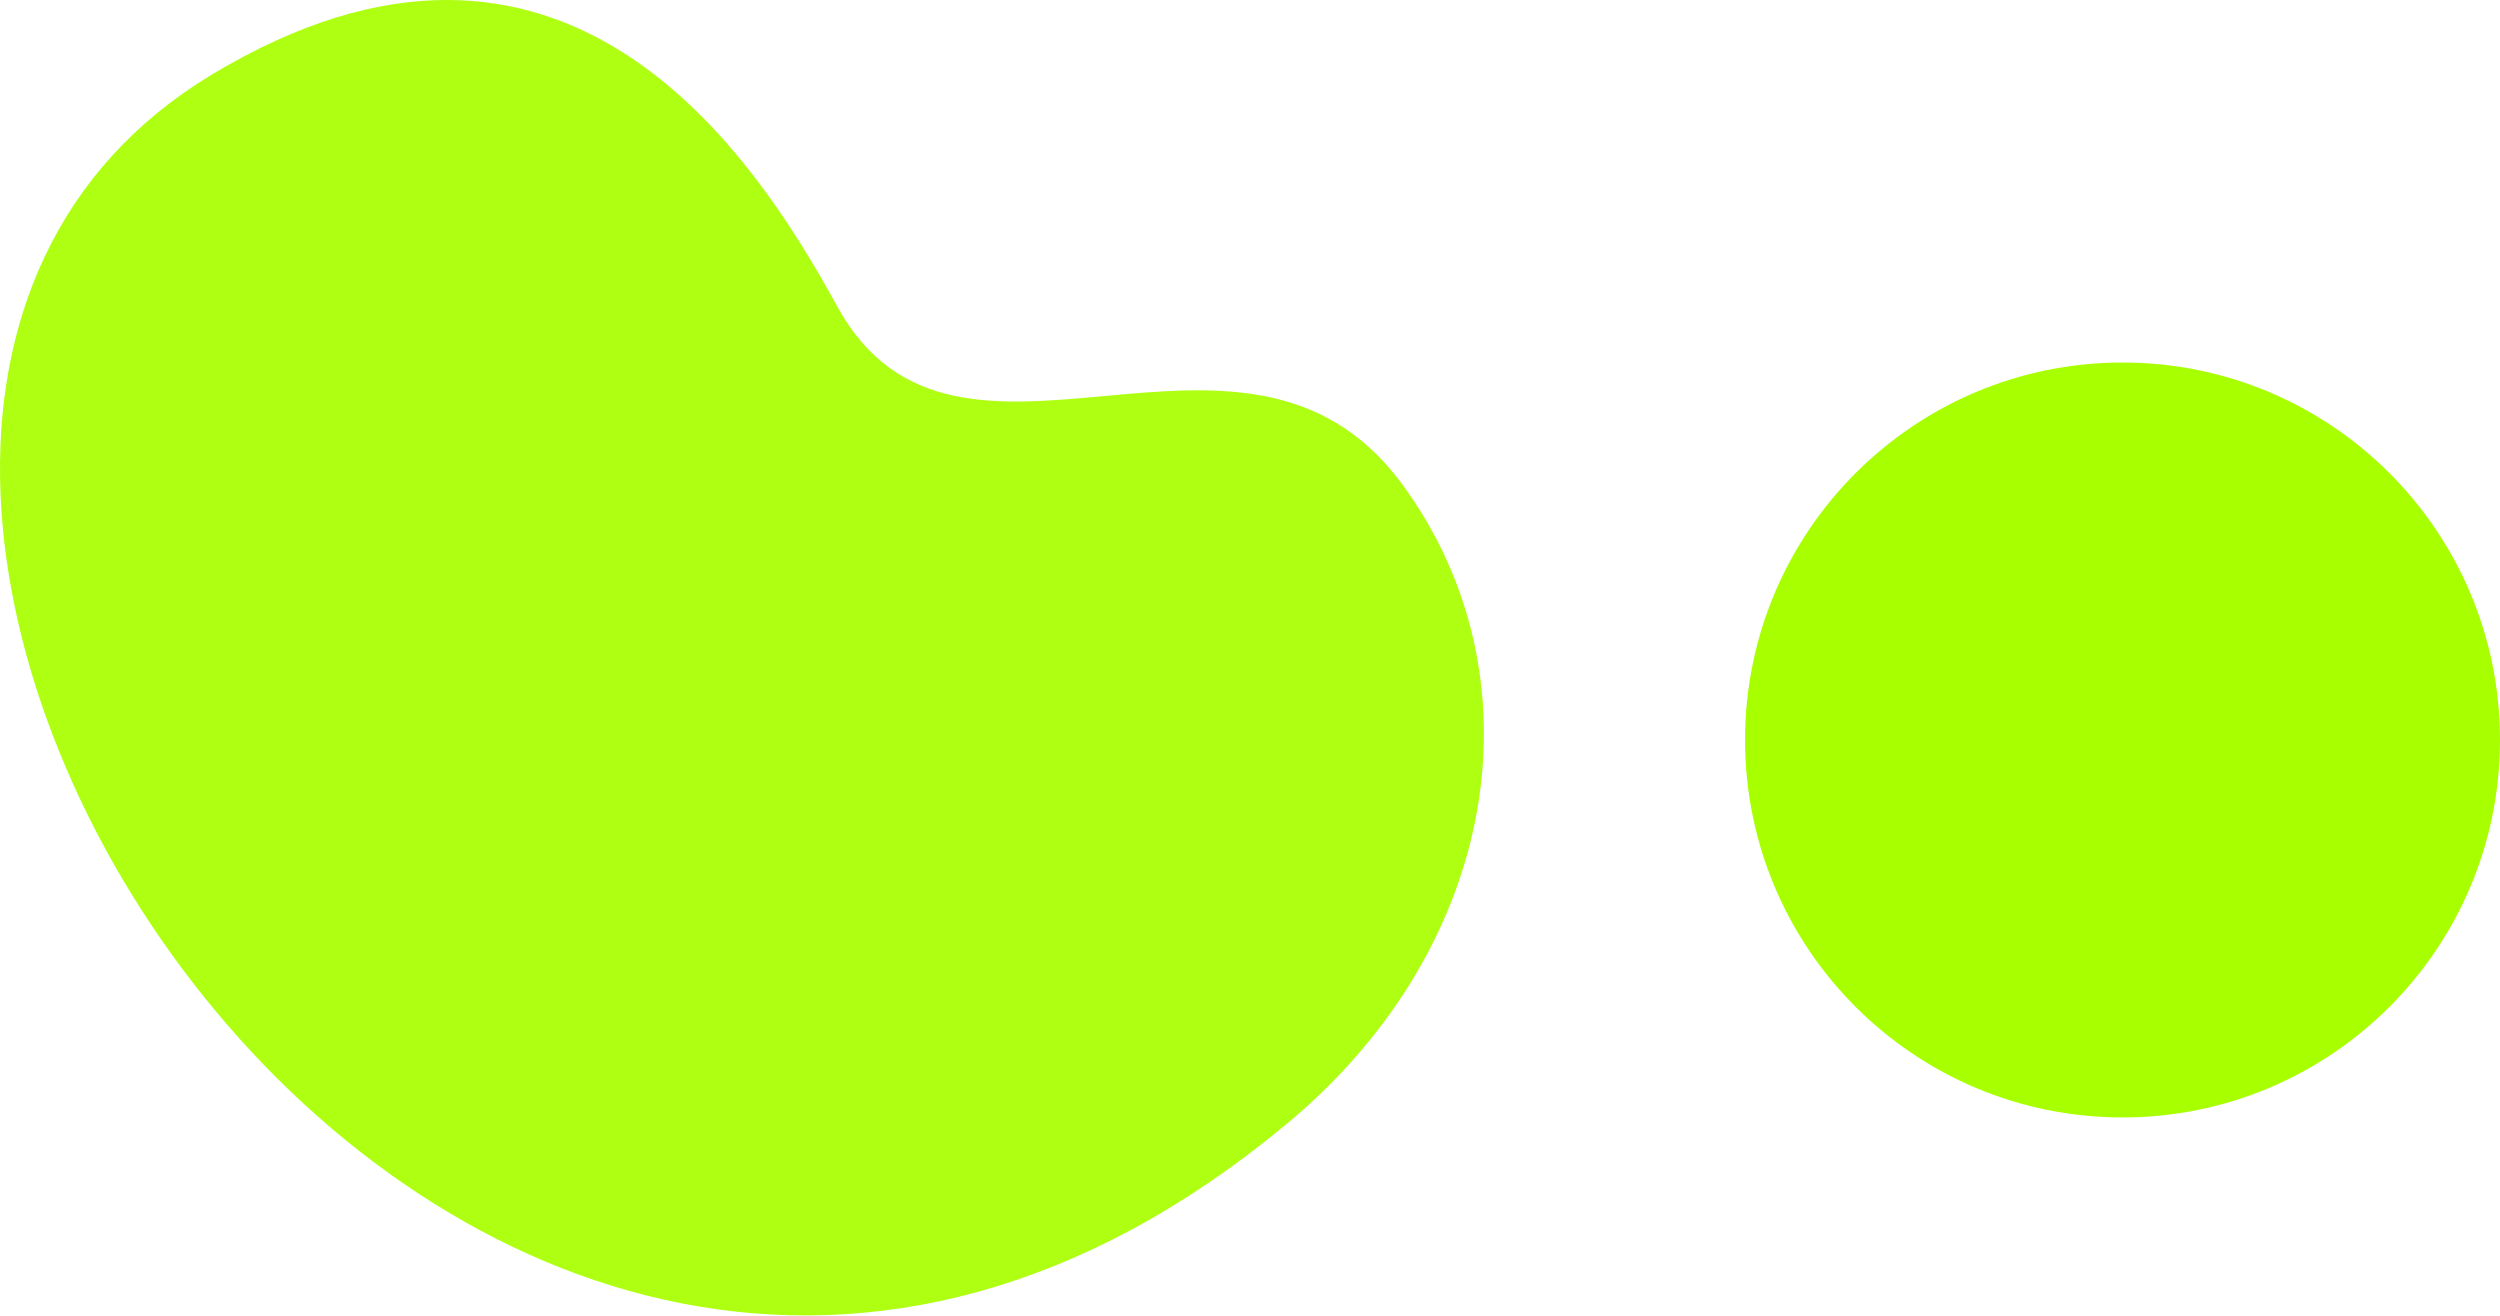 <?xml version="1.0" encoding="UTF-8"?><svg id="Layer_2" xmlns="http://www.w3.org/2000/svg" viewBox="0 0 496.73 261.38"><defs><style>.cls-1{fill:#aeff12;}.cls-2{fill:#a8ff00;}</style></defs><g id="Layer_1-2"><path class="cls-1" d="m255.77,223.22c42.63-35.53,50.58-89.23,22.85-126.99-31.53-42.93-88.55,7.9-112.26-35.34C149.71,30.51,111.96-27.26,42.07,14.83c-123.77,74.53,49.14,345.53,213.7,208.38"/><path class="cls-2" d="m496.73,147.03c0-41.42-33.58-75-75-75s-75,33.58-75,75,33.58,75,75,75,75-33.58,75-75"/></g></svg>
